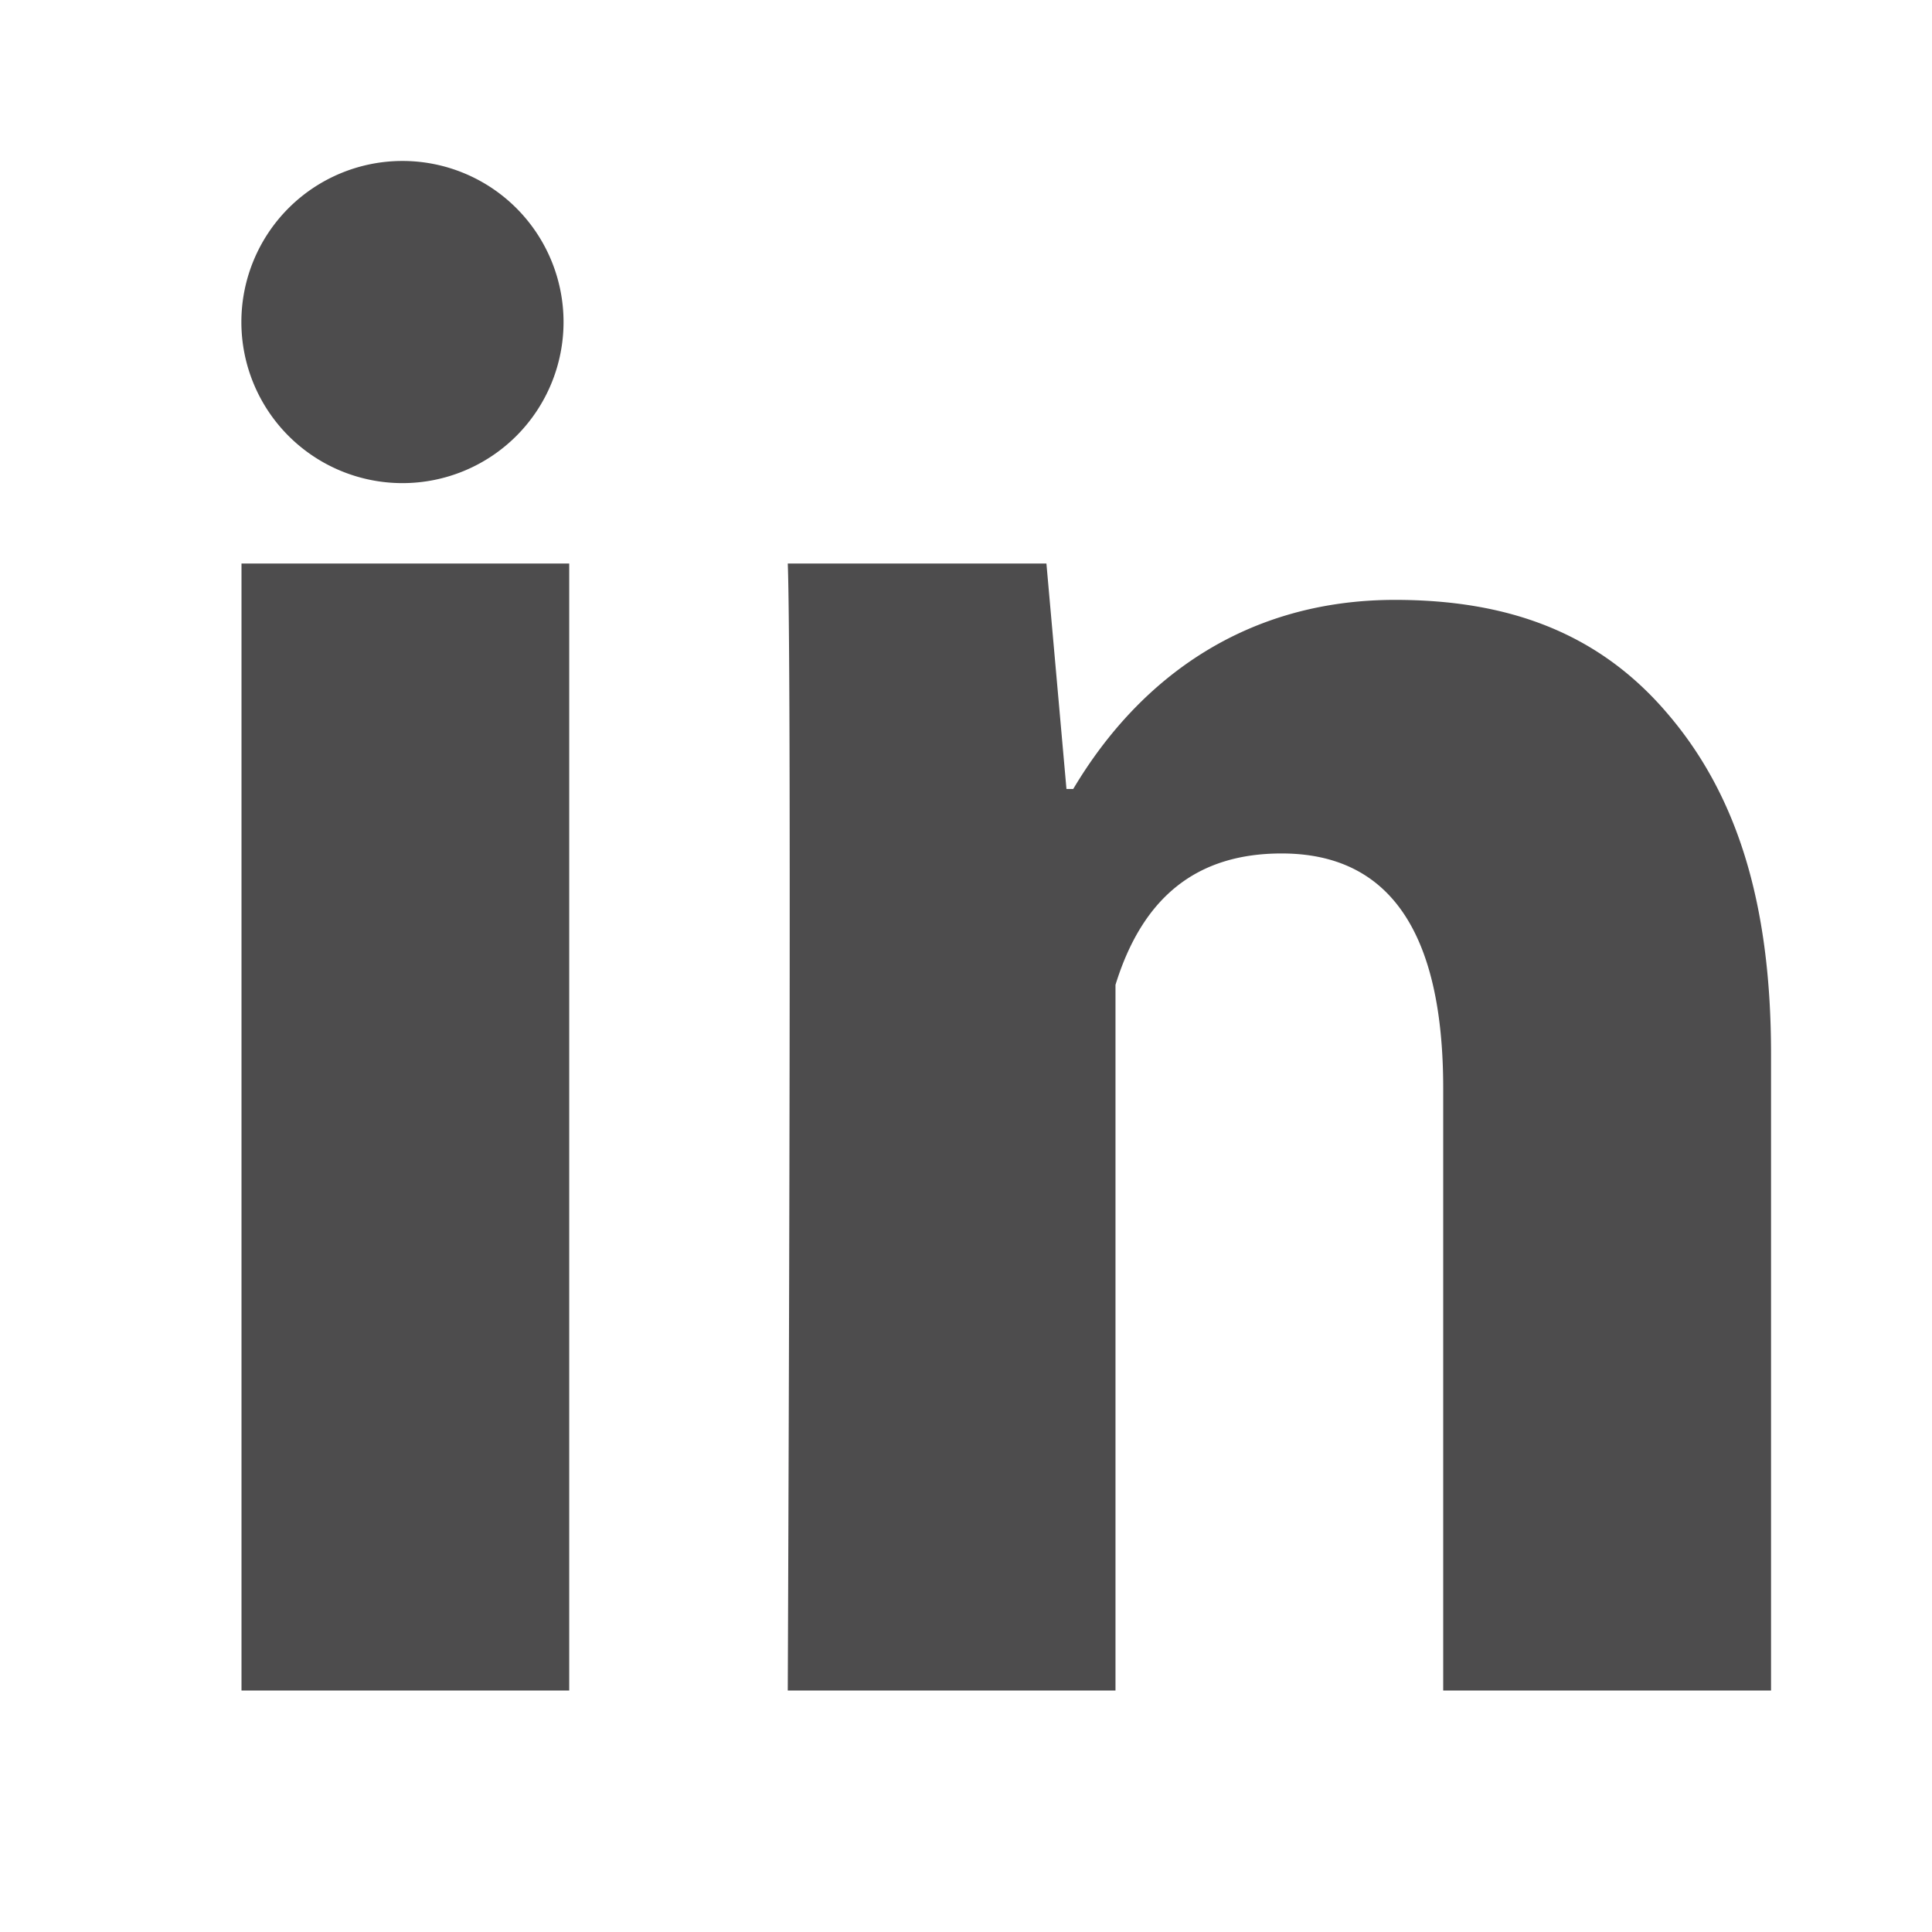 <svg width="16" height="16" fill="none" xmlns="http://www.w3.org/2000/svg"><path d="M4.714 14H2V4.667h2.714V14zm9.953 0h-2.715V9.014c0-1.299-.448-1.946-1.338-1.946-.705 0-1.152.363-1.376 1.088V14H6.524s.036-8.4 0-9.333h2.142l.166 1.867h.056c.556-.934 1.446-1.566 2.665-1.566.928 0 1.678.266 2.25.934.577.669.864 1.567.864 2.828V14zm-10-11.333a1.334 1.334 0 1 1-2.668 0 1.334 1.334 0 0 1 2.668 0z" fill="#4D4C4D"/></svg>
